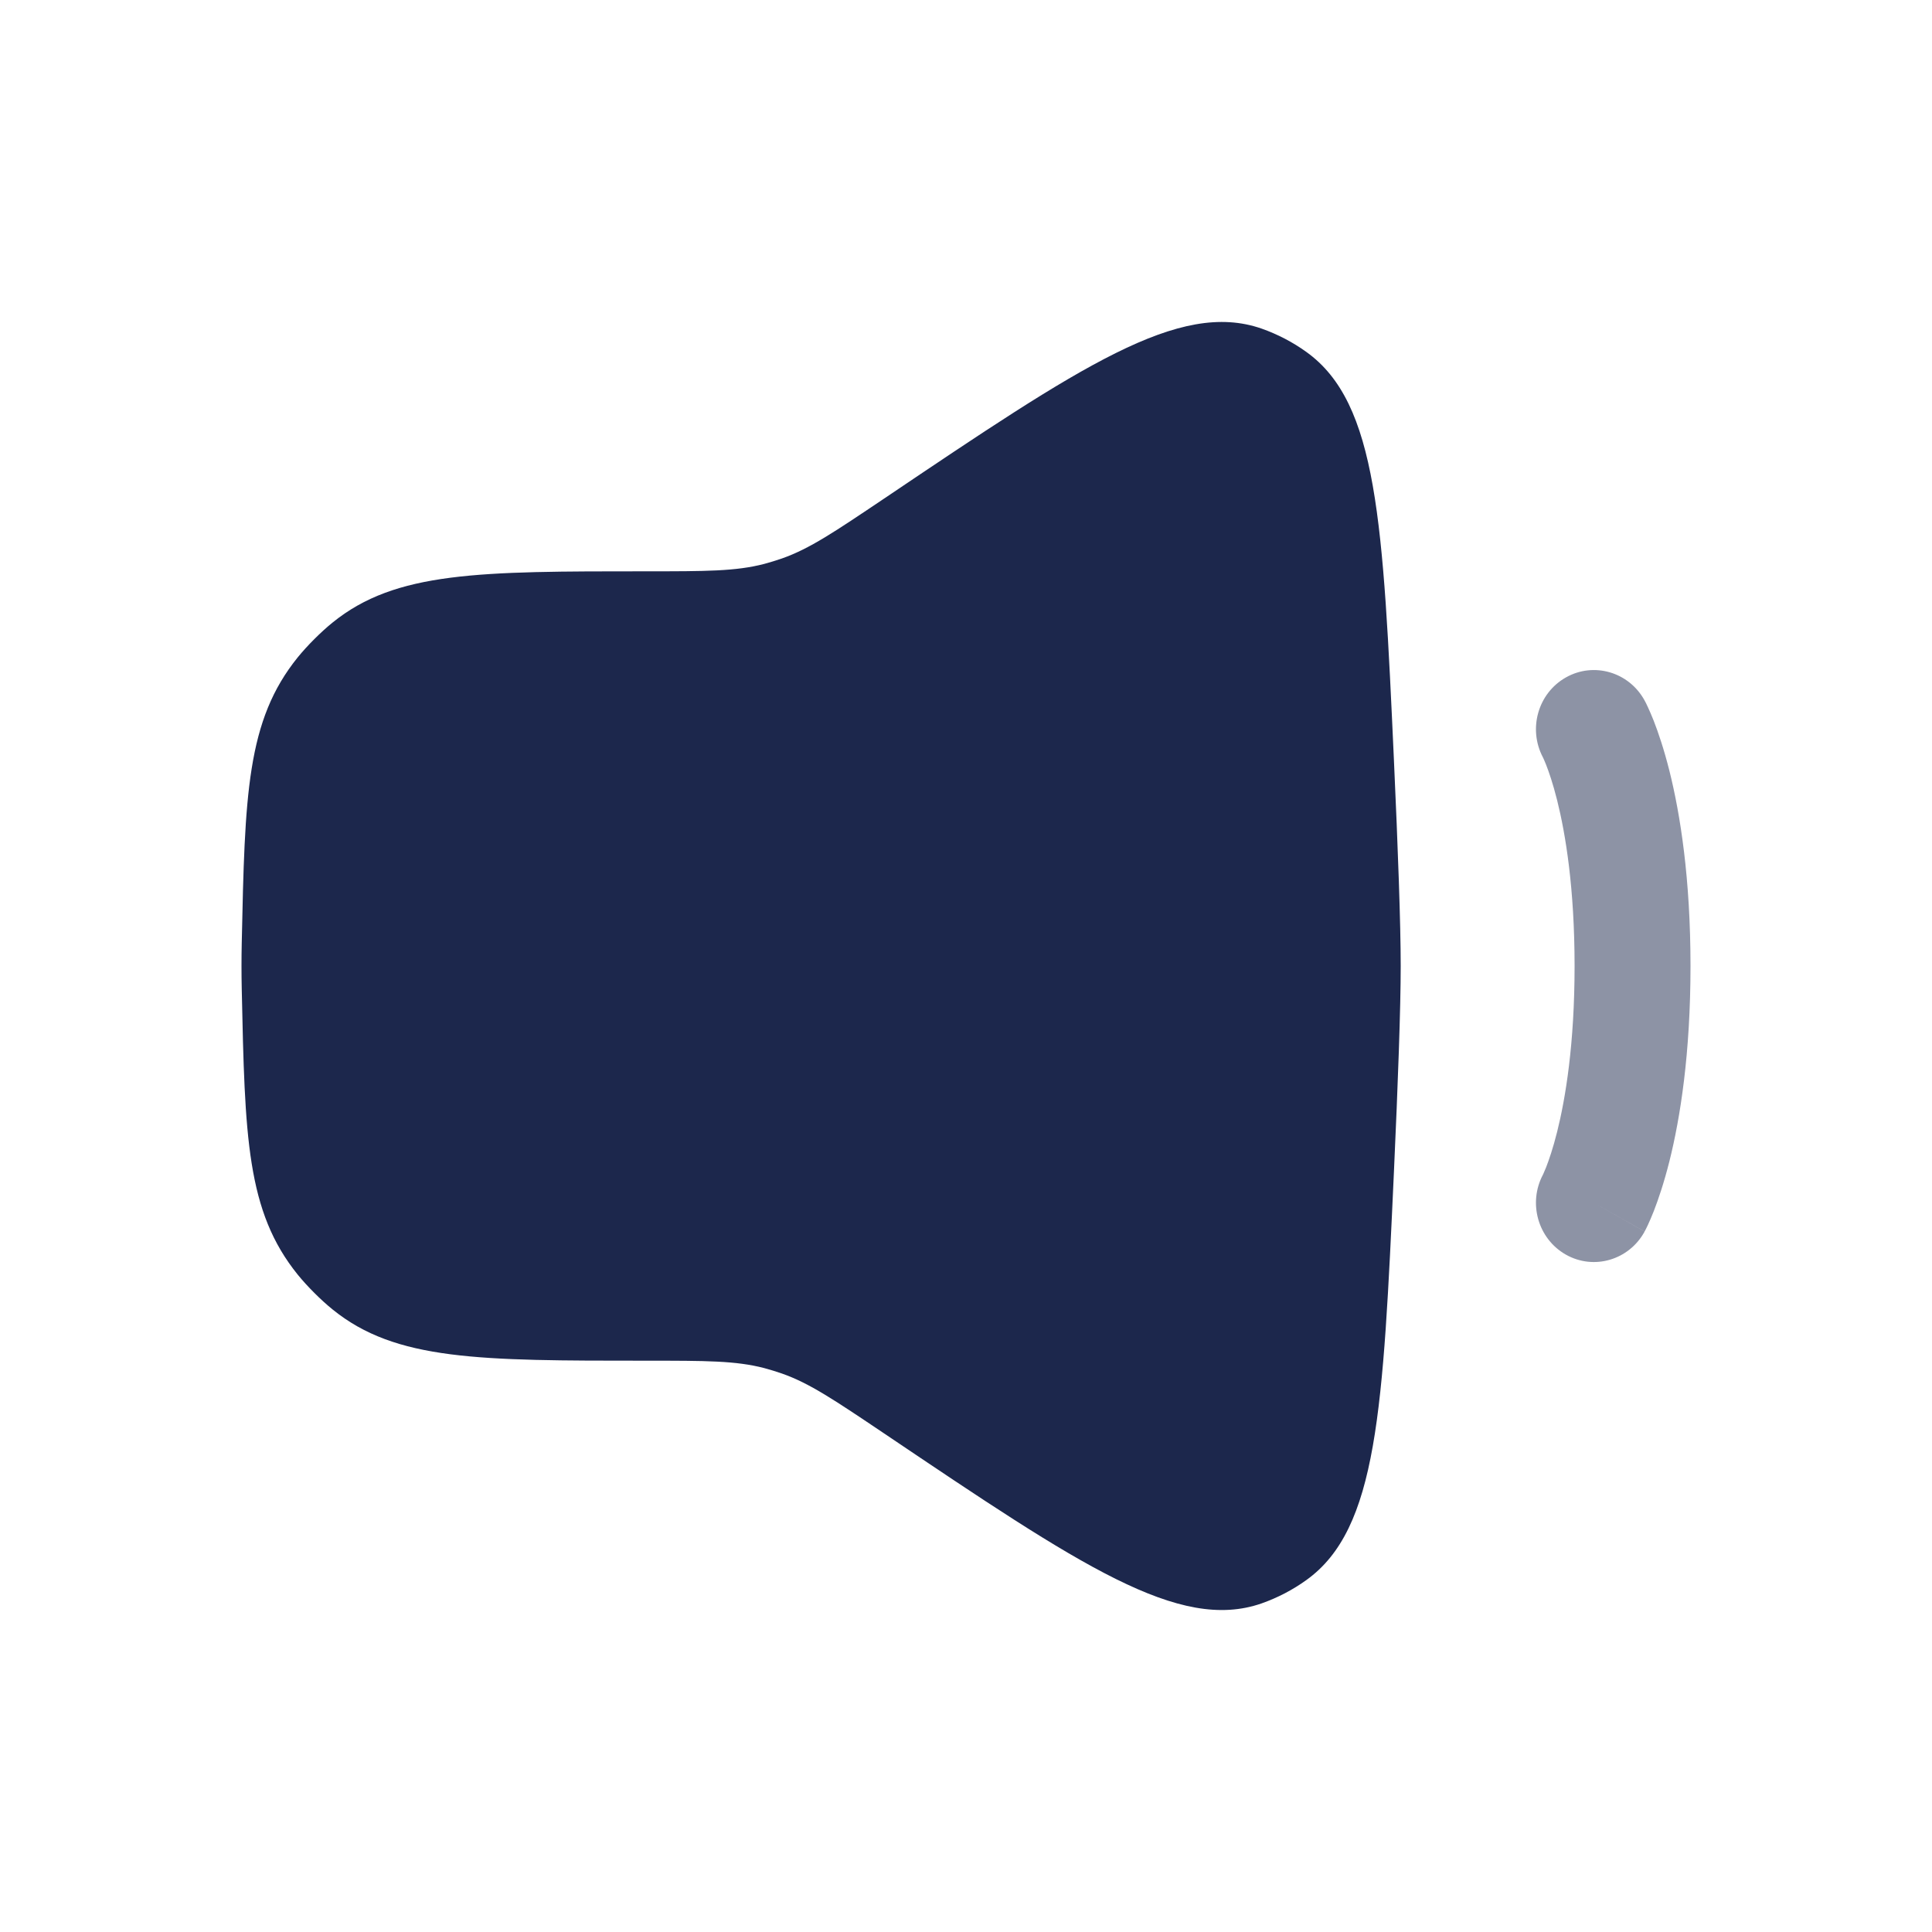 <?xml version="1.0" encoding="utf-8"?>
<!-- Uploaded to: SVG Repo, www.svgrepo.com, Generator: SVG Repo Mixer Tools -->
<svg width="800px" height="800px" viewBox="0 0 24 24" fill="none" xmlns="http://www.w3.org/2000/svg">
<path d="M3.003 11.716C3.042 9.873 3.062 8.952 3.7 8.164C3.817 8.02 3.988 7.849 4.132 7.733C4.917 7.097 5.954 7.097 8.029 7.097C8.77 7.097 9.141 7.097 9.494 7.005C9.567 6.985 9.64 6.963 9.712 6.938C10.057 6.817 10.366 6.608 10.985 6.192C13.427 4.547 14.647 3.725 15.672 4.082C15.868 4.151 16.059 4.25 16.228 4.372C17.114 5.007 17.181 6.487 17.316 9.445C17.366 10.541 17.4 11.479 17.4 12C17.4 12.521 17.366 13.459 17.316 14.555C17.181 17.513 17.114 18.993 16.228 19.628C16.059 19.75 15.868 19.849 15.672 19.918C14.647 20.275 13.427 19.453 10.985 17.808C10.366 17.392 10.057 17.183 9.712 17.062C9.64 17.037 9.567 17.015 9.494 16.995C9.141 16.903 8.77 16.903 8.029 16.903C5.954 16.903 4.917 16.903 4.132 16.267C3.988 16.151 3.817 15.98 3.7 15.836C3.062 15.048 3.042 14.127 3.003 12.284C3.001 12.188 3 12.093 3 12C3 11.907 3.001 11.812 3.003 11.716Z" fill="#1C274C"/>
<g opacity="0.5">
<path fill-rule="evenodd" clip-rule="evenodd" d="M19.451 8.416C19.798 8.219 20.236 8.347 20.43 8.702L19.8 9.059C20.43 8.702 20.43 8.702 20.43 8.702L20.43 8.703L20.431 8.704L20.433 8.707L20.436 8.714L20.446 8.732C20.453 8.746 20.461 8.763 20.471 8.785C20.491 8.827 20.515 8.884 20.544 8.956C20.6 9.1 20.67 9.305 20.738 9.575C20.873 10.115 21 10.912 21 12C21 13.089 20.873 13.886 20.738 14.426C20.67 14.696 20.6 14.901 20.544 15.045C20.515 15.117 20.491 15.174 20.471 15.216C20.461 15.237 20.453 15.255 20.446 15.268L20.436 15.286L20.433 15.293L20.431 15.296L20.43 15.298C20.43 15.298 20.43 15.299 19.8 14.942L20.43 15.299C20.236 15.654 19.798 15.782 19.451 15.585C19.106 15.389 18.98 14.947 19.166 14.594L19.171 14.584C19.177 14.57 19.19 14.541 19.207 14.499C19.24 14.413 19.291 14.269 19.343 14.061C19.447 13.645 19.56 12.971 19.56 12C19.56 11.03 19.447 10.356 19.343 9.94C19.291 9.732 19.24 9.587 19.207 9.502C19.19 9.459 19.177 9.431 19.171 9.417L19.166 9.407C18.98 9.053 19.106 8.611 19.451 8.416Z" fill="#1C274C"/>
</g>
</svg>